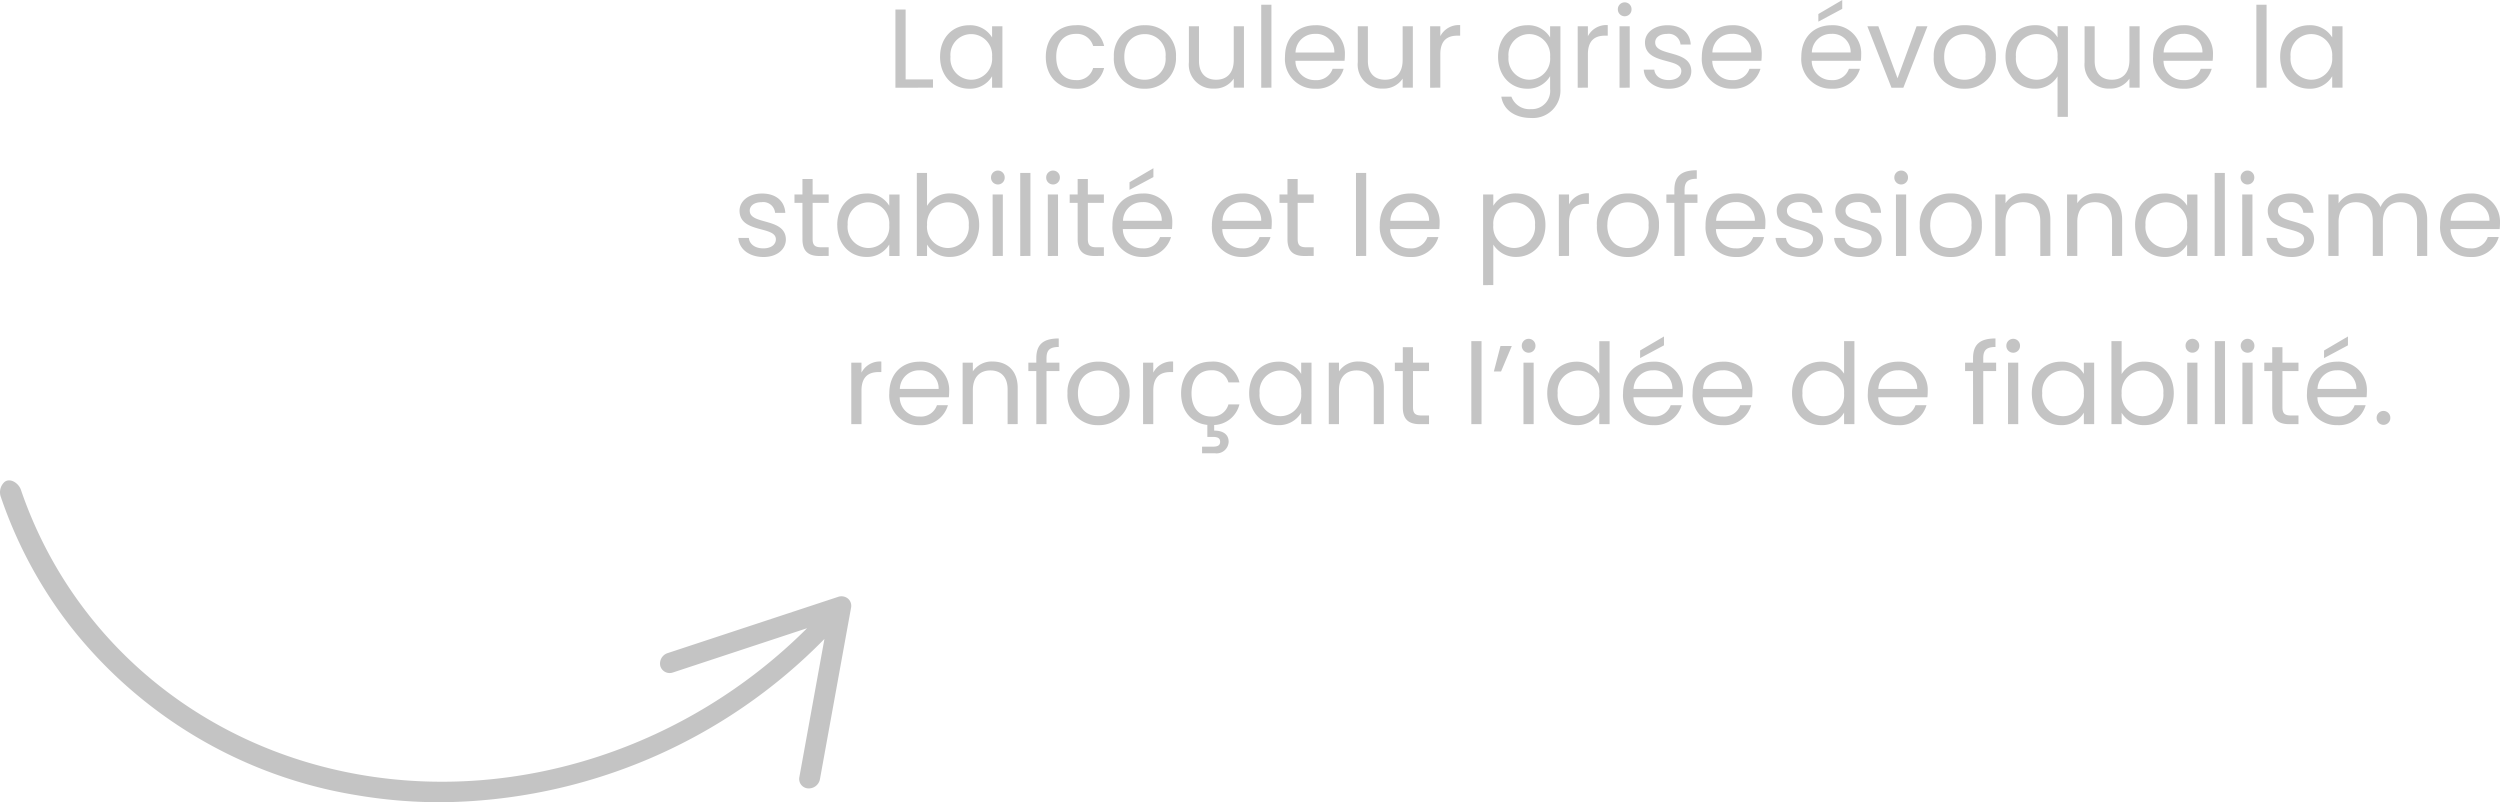 <svg xmlns="http://www.w3.org/2000/svg" width="401.276" height="128.766" viewBox="0 0 401.276 128.766"><defs><style>.a{fill:#c4c4c4;}</style></defs><path class="a" d="M-3804.882,127.614a73.288,73.288,0,0,1-46.1-27.456l-.662-.878a71.253,71.253,0,0,1-10.2-19.459l0,0a2.231,2.231,0,0,1,.548-2.439c.021-.017.041-.034.062-.049.852-.643,2.186.173,2.578,1.249,8.179,23.957,28.672,41.223,54.284,45.738s52.763-4.351,71.922-23.488l-21.509,7.1a1.567,1.567,0,0,1-2.051-1.019,1.762,1.762,0,0,1,1.191-2.088l27.347-9.023a1.644,1.644,0,0,1,1.566.268,1.52,1.52,0,0,1,.514,1.458l-5,27.553a1.82,1.82,0,0,1-1.948,1.462,1.515,1.515,0,0,1-1.354-1.807l4.025-22.179a87.211,87.211,0,0,1-61.639,26.211A80,80,0,0,1-3804.882,127.614Zm135.828-54.858V71.694h1.746c.775,0,1.152-.216,1.152-.792,0-.558-.377-.774-1.152-.774h-.9V68.2c-2.484-.252-4.213-2.177-4.213-5.075,0-3.1,2-5.076,4.806-5.076a4.288,4.288,0,0,1,4.555,3.331h-1.764a2.688,2.688,0,0,0-2.791-1.944c-1.8,0-3.132,1.279-3.132,3.69,0,2.448,1.333,3.726,3.132,3.726a2.647,2.647,0,0,0,2.791-1.944h1.764a4.335,4.335,0,0,1-4.051,3.312v.9c1.386-.017,2.323.594,2.323,1.783a1.94,1.94,0,0,1-2.2,1.853Zm177.354-9.629c0-3.114,2-5.076,4.878-5.076a4.522,4.522,0,0,1,4.734,4.717,8.967,8.967,0,0,1-.054.99h-7.884a3.1,3.1,0,0,0,3.2,3.1,2.712,2.712,0,0,0,2.772-1.818h1.764a4.436,4.436,0,0,1-4.537,3.2A4.752,4.752,0,0,1-3491.7,63.126Zm1.692-.7h6.228a2.894,2.894,0,0,0-3.114-2.988A3.055,3.055,0,0,0-3490.009,62.424Zm-31.446,3.834v1.818h-1.638V54.756h1.638v5.293a4.177,4.177,0,0,1,3.689-2c2.665,0,4.68,1.98,4.68,5.058,0,3.06-2.034,5.131-4.68,5.131A4.115,4.115,0,0,1-3521.454,66.258Zm0-3.132a3.385,3.385,0,0,0,3.347,3.672,3.381,3.381,0,0,0,3.348-3.69,3.334,3.334,0,0,0-3.348-3.636A3.39,3.39,0,0,0-3521.454,63.126Zm-14.418-.018c0-3.078,2.033-5.058,4.68-5.058a4.1,4.1,0,0,1,3.672,1.962v-1.8h1.656v9.864h-1.656V66.24a4.12,4.12,0,0,1-3.69,2C-3533.839,68.239-3535.872,66.168-3535.872,63.108Zm1.673,0a3.378,3.378,0,0,0,3.331,3.69,3.375,3.375,0,0,0,3.348-3.672,3.38,3.38,0,0,0-3.348-3.654A3.331,3.331,0,0,0-3534.2,63.108Zm-27.99.018c0-3.114,2-5.076,4.879-5.076a4.521,4.521,0,0,1,4.733,4.717,8.678,8.678,0,0,1-.054.99h-7.884a3.1,3.1,0,0,0,3.2,3.1,2.71,2.71,0,0,0,2.771-1.818h1.764a4.435,4.435,0,0,1-4.535,3.2A4.752,4.752,0,0,1-3562.189,63.126Zm1.692-.7h6.228a2.9,2.9,0,0,0-3.115-2.988A3.055,3.055,0,0,0-3560.5,62.424Zm-13.861.683c0-3.078,2.034-5.058,4.7-5.058a4.3,4.3,0,0,1,3.653,1.926v-5.22h1.657v13.32h-1.657V66.222a4.05,4.05,0,0,1-3.672,2.016C-3572.323,68.239-3574.357,66.168-3574.357,63.108Zm1.674,0a3.378,3.378,0,0,0,3.331,3.69,3.375,3.375,0,0,0,3.347-3.672,3.38,3.38,0,0,0-3.347-3.654A3.331,3.331,0,0,0-3572.683,63.108Zm-17.64.018c0-3.114,2-5.076,4.879-5.076a4.522,4.522,0,0,1,4.733,4.717,8.91,8.91,0,0,1-.053.99h-7.885a3.1,3.1,0,0,0,3.2,3.1,2.71,2.71,0,0,0,2.771-1.818h1.764a4.435,4.435,0,0,1-4.535,3.2A4.752,4.752,0,0,1-3590.323,63.126Zm1.693-.7h6.228a2.9,2.9,0,0,0-3.115-2.988A3.055,3.055,0,0,0-3588.63,62.424Zm-12.853.7c0-3.114,2-5.076,4.878-5.076a4.522,4.522,0,0,1,4.734,4.717,8.909,8.909,0,0,1-.053.99h-7.885a3.1,3.1,0,0,0,3.2,3.1,2.711,2.711,0,0,0,2.772-1.818h1.764a4.436,4.436,0,0,1-4.537,3.2A4.752,4.752,0,0,1-3601.483,63.126Zm1.692-.7h6.228a2.9,2.9,0,0,0-3.115-2.988A3.055,3.055,0,0,0-3599.791,62.424Zm-13.86.683c0-3.078,2.034-5.058,4.7-5.058a4.3,4.3,0,0,1,3.655,1.926v-5.22h1.656v13.32h-1.656V66.222a4.053,4.053,0,0,1-3.673,2.016C-3611.616,68.239-3613.651,66.168-3613.651,63.108Zm1.674,0a3.378,3.378,0,0,0,3.331,3.69,3.375,3.375,0,0,0,3.348-3.672,3.38,3.38,0,0,0-3.348-3.654A3.331,3.331,0,0,0-3611.977,63.108Zm-49.518,0c0-3.078,2.034-5.058,4.68-5.058a4.094,4.094,0,0,1,3.672,1.962v-1.8h1.656v9.864h-1.656V66.24a4.119,4.119,0,0,1-3.69,2C-3659.461,68.239-3661.495,66.168-3661.495,63.108Zm1.674,0a3.378,3.378,0,0,0,3.33,3.69,3.375,3.375,0,0,0,3.348-3.672,3.38,3.38,0,0,0-3.348-3.654A3.33,3.33,0,0,0-3659.821,63.108Zm-30.834.018a4.824,4.824,0,0,1,4.985-5.076,4.815,4.815,0,0,1,4.986,5.076,4.891,4.891,0,0,1-5.058,5.112A4.789,4.789,0,0,1-3690.654,63.126Zm1.674,0c0,2.5,1.53,3.672,3.24,3.672a3.349,3.349,0,0,0,3.384-3.672,3.314,3.314,0,0,0-3.33-3.654C-3687.415,59.472-3688.98,60.642-3688.98,63.126Zm-30.276,0c0-3.114,2-5.076,4.878-5.076a4.522,4.522,0,0,1,4.734,4.717,8.907,8.907,0,0,1-.054.99h-7.884a3.1,3.1,0,0,0,3.2,3.1,2.711,2.711,0,0,0,2.772-1.818h1.764a4.436,4.436,0,0,1-4.537,3.2A4.752,4.752,0,0,1-3719.257,63.126Zm1.691-.7h6.228a2.894,2.894,0,0,0-3.114-2.988A3.056,3.056,0,0,0-3717.565,62.424Zm237.042,4.644a1.1,1.1,0,0,1,1.116-1.117,1.092,1.092,0,0,1,1.081,1.117,1.091,1.091,0,0,1-1.081,1.116A1.1,1.1,0,0,1-3480.523,67.069Zm-14.021,1.007c-1.746,0-2.736-.719-2.736-2.7V59.562h-1.278v-1.35h1.278V55.728h1.638v2.483h2.573v1.35h-2.573v5.814c0,.972.36,1.314,1.368,1.314h1.206v1.385Zm-7.524,0V58.212h1.638v9.864Zm-4.428,0V54.756h1.638v13.32Zm-4.428,0V58.212h1.637v9.864Zm-28.764,0V58.212h1.638v9.864Zm-5.616,0V59.562h-1.278v-1.35h1.278v-.7c0-2.2,1.08-3.186,3.6-3.186v1.369c-1.476,0-1.962.54-1.962,1.818v.7h2.07v1.35h-2.07v8.514Zm-72.161,0V58.212h1.638v9.864Zm-8.37,0V54.756h1.638v13.32Zm-8.261,0c-1.747,0-2.737-.719-2.737-2.7V59.562h-1.278v-1.35h1.278V55.728h1.638v2.483h2.574v1.35h-2.574v5.814c0,.972.36,1.314,1.368,1.314h1.206v1.385Zm-7.4,0V62.5c0-2.016-1.1-3.042-2.755-3.042-1.673,0-2.826,1.044-2.826,3.168v5.454h-1.638V58.212h1.638v1.4a3.643,3.643,0,0,1,3.168-1.584c2.287,0,4.032,1.4,4.032,4.23v5.813Zm-37.027,0V58.212h1.638v1.6a3.321,3.321,0,0,1,3.186-1.782v1.691h-.432c-1.566,0-2.754.7-2.754,2.988v5.363Zm-17.136,0V59.562h-1.278v-1.35h1.278v-.7c0-2.2,1.081-3.186,3.6-3.186v1.369c-1.475,0-1.962.54-1.962,1.818v.7h2.07v1.35h-2.07v8.514Zm-4.607,0V62.5c0-2.016-1.1-3.042-2.755-3.042-1.673,0-2.825,1.044-2.825,3.168v5.454h-1.638V58.212h1.638v1.4a3.643,3.643,0,0,1,3.168-1.584c2.287,0,4.032,1.4,4.032,4.23v5.813Zm-25.092,0V58.212h1.638v1.6a3.321,3.321,0,0,1,3.186-1.782v1.691h-.432c-1.566,0-2.754.7-2.754,2.988v5.363Zm103.14-8.459,1.063-4.086h1.817l-1.727,4.086Zm133.254-3.367,3.835-2.25v1.422l-3.835,2.052Zm-109.781,0,3.834-2.25v1.422l-3.834,2.052Zm96.407-.756a1.1,1.1,0,0,1,1.117-1.116,1.092,1.092,0,0,1,1.08,1.116,1.092,1.092,0,0,1-1.08,1.117A1.1,1.1,0,0,1-3502.339,55.494Zm-8.856,0a1.1,1.1,0,0,1,1.116-1.116A1.092,1.092,0,0,1-3509,55.494a1.092,1.092,0,0,1-1.081,1.117A1.1,1.1,0,0,1-3511.195,55.494Zm-28.764,0a1.1,1.1,0,0,1,1.116-1.116,1.092,1.092,0,0,1,1.081,1.116,1.092,1.092,0,0,1-1.081,1.117A1.1,1.1,0,0,1-3539.959,55.494Zm-77.778,0a1.1,1.1,0,0,1,1.116-1.116,1.092,1.092,0,0,1,1.081,1.116,1.092,1.092,0,0,1-1.081,1.117A1.1,1.1,0,0,1-3617.737,55.494Zm-6.209-9.738V31.212h1.638V33.03a4.165,4.165,0,0,1,3.689-1.98c2.646,0,4.68,1.98,4.68,5.058,0,3.06-2.034,5.131-4.68,5.131a4.265,4.265,0,0,1-3.689-1.98v6.5Zm1.638-9.629a3.385,3.385,0,0,0,3.347,3.672,3.381,3.381,0,0,0,3.348-3.69,3.334,3.334,0,0,0-3.348-3.636A3.39,3.39,0,0,0-3622.308,36.126Zm151.973,0c0-3.114,2-5.076,4.879-5.076a4.522,4.522,0,0,1,4.734,4.716,8.911,8.911,0,0,1-.054.991h-7.885a3.1,3.1,0,0,0,3.2,3.1,2.713,2.713,0,0,0,2.772-1.818h1.763a4.436,4.436,0,0,1-4.536,3.2A4.752,4.752,0,0,1-3470.335,36.126Zm1.693-.7h6.228a2.894,2.894,0,0,0-3.114-2.988A3.055,3.055,0,0,0-3468.643,35.424Zm-29.556,2.754h1.692c.089.954.935,1.674,2.322,1.674,1.3,0,2.016-.648,2.016-1.458,0-2.2-5.833-.918-5.833-4.591,0-1.511,1.422-2.754,3.618-2.754,2.178,0,3.618,1.17,3.726,3.1h-1.638a1.9,1.9,0,0,0-2.142-1.71c-1.206,0-1.926.576-1.926,1.368,0,2.34,5.724,1.062,5.8,4.591,0,1.62-1.423,2.844-3.6,2.844C-3496.47,41.239-3498.09,39.978-3498.2,38.178Zm-21.1-2.071c0-3.078,2.033-5.058,4.68-5.058a4.094,4.094,0,0,1,3.672,1.962v-1.8h1.656v9.864h-1.656V39.24a4.12,4.12,0,0,1-3.69,2C-3517.261,41.239-3519.294,39.168-3519.294,36.108Zm1.674,0a3.378,3.378,0,0,0,3.33,3.69,3.375,3.375,0,0,0,3.348-3.672,3.38,3.38,0,0,0-3.348-3.654A3.331,3.331,0,0,0-3517.621,36.108Zm-36.234.018a4.824,4.824,0,0,1,4.985-5.076,4.815,4.815,0,0,1,4.986,5.076,4.891,4.891,0,0,1-5.058,5.112A4.789,4.789,0,0,1-3553.854,36.126Zm1.674,0c0,2.5,1.53,3.672,3.24,3.672a3.349,3.349,0,0,0,3.384-3.672,3.314,3.314,0,0,0-3.33-3.654C-3550.615,32.472-3552.18,33.642-3552.18,36.126Zm-15.426,2.052h1.691c.09.954.937,1.674,2.323,1.674,1.3,0,2.015-.648,2.015-1.458,0-2.2-5.832-.918-5.832-4.591,0-1.511,1.422-2.754,3.619-2.754,2.177,0,3.617,1.17,3.725,3.1h-1.637a1.9,1.9,0,0,0-2.142-1.71c-1.206,0-1.926.576-1.926,1.368,0,2.34,5.724,1.062,5.8,4.591,0,1.62-1.422,2.844-3.6,2.844C-3565.879,41.239-3567.5,39.978-3567.606,38.178Zm-9.4,0h1.691c.09.954.937,1.674,2.322,1.674,1.3,0,2.016-.648,2.016-1.458,0-2.2-5.832-.918-5.832-4.591,0-1.511,1.422-2.754,3.617-2.754,2.178,0,3.619,1.17,3.726,3.1h-1.638a1.9,1.9,0,0,0-2.142-1.71c-1.206,0-1.925.576-1.925,1.368,0,2.34,5.724,1.062,5.8,4.591,0,1.62-1.422,2.844-3.6,2.844C-3575.275,41.239-3576.895,39.978-3577,38.178Zm-11.233-2.052c0-3.114,2-5.076,4.879-5.076a4.521,4.521,0,0,1,4.733,4.716,8.682,8.682,0,0,1-.054.991h-7.884a3.1,3.1,0,0,0,3.2,3.1,2.71,2.71,0,0,0,2.771-1.818h1.764a4.435,4.435,0,0,1-4.535,3.2A4.752,4.752,0,0,1-3588.235,36.126Zm1.692-.7h6.228a2.9,2.9,0,0,0-3.115-2.988A3.055,3.055,0,0,0-3586.542,35.424Zm-19.135.7a4.825,4.825,0,0,1,4.986-5.076,4.815,4.815,0,0,1,4.986,5.076,4.891,4.891,0,0,1-5.058,5.112A4.789,4.789,0,0,1-3605.677,36.126Zm1.674,0c0,2.5,1.531,3.672,3.24,3.672a3.349,3.349,0,0,0,3.384-3.672,3.314,3.314,0,0,0-3.33-3.654C-3602.437,32.472-3604,33.642-3604,36.126Zm-36.522,0c0-3.114,2-5.076,4.879-5.076a4.521,4.521,0,0,1,4.733,4.716,8.915,8.915,0,0,1-.053.991h-7.885a3.1,3.1,0,0,0,3.2,3.1,2.71,2.71,0,0,0,2.771-1.818h1.764a4.435,4.435,0,0,1-4.535,3.2A4.752,4.752,0,0,1-3640.525,36.126Zm1.692-.7h6.228a2.9,2.9,0,0,0-3.115-2.988A3.055,3.055,0,0,0-3638.833,35.424Zm-28.638.7c0-3.114,2-5.076,4.878-5.076a4.522,4.522,0,0,1,4.734,4.716,8.971,8.971,0,0,1-.054.991h-7.884a3.1,3.1,0,0,0,3.2,3.1,2.711,2.711,0,0,0,2.772-1.818h1.764a4.436,4.436,0,0,1-4.537,3.2A4.752,4.752,0,0,1-3667.471,36.126Zm1.693-.7h6.228a2.9,2.9,0,0,0-3.114-2.988A3.054,3.054,0,0,0-3665.778,35.424Zm-17.658.7c0-3.114,2-5.076,4.878-5.076a4.522,4.522,0,0,1,4.734,4.716,8.912,8.912,0,0,1-.054.991h-7.884a3.1,3.1,0,0,0,3.2,3.1,2.711,2.711,0,0,0,2.772-1.818h1.764a4.436,4.436,0,0,1-4.536,3.2A4.751,4.751,0,0,1-3683.437,36.126Zm1.692-.7h6.228a2.9,2.9,0,0,0-3.115-2.988A3.054,3.054,0,0,0-3681.744,35.424Zm-31.446,3.834v1.818h-1.638V27.756h1.638v5.293a4.177,4.177,0,0,1,3.689-2c2.665,0,4.681,1.98,4.681,5.058,0,3.06-2.035,5.131-4.681,5.131A4.115,4.115,0,0,1-3713.19,39.258Zm0-3.132a3.385,3.385,0,0,0,3.348,3.672,3.381,3.381,0,0,0,3.348-3.69,3.334,3.334,0,0,0-3.348-3.636A3.39,3.39,0,0,0-3713.19,36.126Zm-14.418-.018c0-3.078,2.034-5.058,4.68-5.058a4.094,4.094,0,0,1,3.672,1.962v-1.8h1.656v9.864h-1.656V39.24a4.119,4.119,0,0,1-3.69,2C-3725.575,41.239-3727.608,39.168-3727.608,36.108Zm1.674,0a3.378,3.378,0,0,0,3.33,3.69,3.375,3.375,0,0,0,3.348-3.672,3.38,3.38,0,0,0-3.348-3.654A3.33,3.33,0,0,0-3725.934,36.108Zm-17.55,2.071h1.692c.09.954.936,1.674,2.323,1.674,1.3,0,2.015-.648,2.015-1.458,0-2.2-5.832-.918-5.832-4.591,0-1.511,1.422-2.754,3.618-2.754,2.178,0,3.618,1.17,3.726,3.1h-1.638a1.9,1.9,0,0,0-2.141-1.71c-1.207,0-1.926.576-1.926,1.368,0,2.34,5.724,1.062,5.8,4.591,0,1.62-1.422,2.844-3.6,2.844C-3741.757,41.239-3743.377,39.978-3743.484,38.178Zm269.46,2.9V35.5c0-2.016-1.08-3.042-2.7-3.042-1.656,0-2.79,1.061-2.79,3.185v5.436h-1.62V35.5c0-2.016-1.08-3.042-2.7-3.042-1.656,0-2.79,1.061-2.79,3.185v5.436h-1.638V31.212h1.638v1.422a3.567,3.567,0,0,1,3.115-1.6,3.711,3.711,0,0,1,3.618,2.2,3.651,3.651,0,0,1,3.492-2.2c2.25,0,4,1.4,4,4.23v5.813Zm-28.062,0V31.212h1.638v9.864Zm-4.428,0V27.756h1.638v13.32Zm-16.47,0V35.5c0-2.016-1.1-3.042-2.754-3.042-1.674,0-2.826,1.044-2.826,3.168v5.454h-1.638V31.212h1.638v1.4a3.642,3.642,0,0,1,3.168-1.584c2.286,0,4.031,1.4,4.031,4.23v5.813Zm-11.52,0V35.5c0-2.016-1.1-3.042-2.754-3.042-1.674,0-2.827,1.044-2.827,3.168v5.454h-1.638V31.212h1.638v1.4a3.643,3.643,0,0,1,3.168-1.584c2.287,0,4.032,1.4,4.032,4.23v5.813Zm-23.166,0V31.212h1.638v9.864Zm-35.568,0V32.562h-1.278v-1.35h1.278v-.7c0-2.2,1.08-3.186,3.6-3.186v1.369c-1.476,0-1.962.54-1.962,1.818v.7h2.07v1.35h-2.07v8.514Zm-18.54,0V31.212h1.637v1.6a3.323,3.323,0,0,1,3.186-1.782v1.691h-.432c-1.565,0-2.754.7-2.754,2.988v5.363Zm-32.562,0V27.756h1.637v13.32Zm-8.263,0c-1.746,0-2.735-.719-2.735-2.7V32.562h-1.279v-1.35h1.279V28.728h1.638v2.483h2.573v1.35h-2.573v5.814c0,.972.36,1.314,1.368,1.314h1.206v1.385Zm-33.678,0c-1.746,0-2.735-.719-2.735-2.7V32.562h-1.279v-1.35h1.279V28.728h1.637v2.483h2.574v1.35h-2.574v5.814c0,.972.361,1.314,1.368,1.314h1.207v1.385Zm-7.524,0V31.212h1.638v9.864Zm-4.428,0V27.756h1.638v13.32Zm-4.428,0V31.212h1.638v9.864Zm-27.792,0c-1.746,0-2.737-.719-2.737-2.7V32.562h-1.278v-1.35h1.278V28.728h1.638v2.483h2.575v1.35h-2.575v5.814c0,.972.36,1.314,1.368,1.314h1.207v1.385ZM-3680.7,29.25l3.835-2.25v1.422l-3.835,2.052Zm178.345-.756a1.1,1.1,0,0,1,1.115-1.116,1.092,1.092,0,0,1,1.08,1.116,1.092,1.092,0,0,1-1.08,1.117A1.1,1.1,0,0,1-3502.356,28.494Zm-55.585,0a1.1,1.1,0,0,1,1.117-1.116,1.091,1.091,0,0,1,1.08,1.116,1.092,1.092,0,0,1-1.08,1.117A1.1,1.1,0,0,1-3557.941,28.494Zm-136.134,0a1.1,1.1,0,0,1,1.117-1.116,1.092,1.092,0,0,1,1.08,1.116,1.092,1.092,0,0,1-1.08,1.117A1.1,1.1,0,0,1-3694.075,28.494Zm-8.856,0a1.1,1.1,0,0,1,1.116-1.116,1.092,1.092,0,0,1,1.08,1.116,1.092,1.092,0,0,1-1.08,1.117A1.1,1.1,0,0,1-3702.931,28.494Zm81.909-12.978h1.62a3.063,3.063,0,0,0,3.15,2,2.928,2.928,0,0,0,3.06-3.222v-2.07a4.122,4.122,0,0,1-3.672,2.016c-2.646,0-4.68-2.071-4.68-5.131,0-3.078,2.034-5.058,4.68-5.058a4.065,4.065,0,0,1,3.672,1.962v-1.8h1.656v10.08a4.422,4.422,0,0,1-4.716,4.644C-3618.844,18.936-3620.7,17.623-3621.022,15.516Zm1.153-6.408a3.378,3.378,0,0,0,3.33,3.69,3.375,3.375,0,0,0,3.348-3.672,3.38,3.38,0,0,0-3.348-3.654A3.331,3.331,0,0,0-3619.869,9.108Zm88.127,9.648v-6.5a4.182,4.182,0,0,1-3.708,1.98c-2.611,0-4.644-2.071-4.644-5.131,0-3.078,2.034-5.058,4.7-5.058a4.084,4.084,0,0,1,3.653,1.962v-1.8h1.657V18.756Zm-6.678-9.648a3.378,3.378,0,0,0,3.33,3.69,3.375,3.375,0,0,0,3.348-3.672,3.38,3.38,0,0,0-3.348-3.654A3.331,3.331,0,0,0-3538.42,9.108Zm42.408,0c0-3.078,2.035-5.058,4.68-5.058a4.1,4.1,0,0,1,3.673,1.962v-1.8H-3486v9.864h-1.656V12.24a4.121,4.121,0,0,1-3.69,2C-3493.977,14.239-3496.012,12.168-3496.012,9.108Zm1.674,0a3.378,3.378,0,0,0,3.331,3.69,3.375,3.375,0,0,0,3.348-3.672,3.38,3.38,0,0,0-3.348-3.654A3.331,3.331,0,0,0-3494.338,9.108Zm-22.068.018c0-3.114,2-5.076,4.879-5.076a4.521,4.521,0,0,1,4.733,4.716,8.915,8.915,0,0,1-.053.991h-7.885a3.1,3.1,0,0,0,3.2,3.1,2.71,2.71,0,0,0,2.771-1.818h1.764a4.436,4.436,0,0,1-4.536,3.2A4.752,4.752,0,0,1-3516.406,9.126Zm1.693-.7h6.228a2.9,2.9,0,0,0-3.115-2.988A3.055,3.055,0,0,0-3514.713,8.425Zm-36.9.7a4.824,4.824,0,0,1,4.985-5.076,4.815,4.815,0,0,1,4.986,5.076,4.891,4.891,0,0,1-5.058,5.112A4.789,4.789,0,0,1-3551.613,9.126Zm1.674,0c0,2.5,1.53,3.672,3.24,3.672a3.349,3.349,0,0,0,3.384-3.672,3.314,3.314,0,0,0-3.33-3.654C-3548.374,5.472-3549.939,6.642-3549.939,9.126Zm-22.933,0c0-3.114,2-5.076,4.879-5.076a4.521,4.521,0,0,1,4.733,4.716,8.682,8.682,0,0,1-.054.991h-7.884a3.1,3.1,0,0,0,3.2,3.1,2.71,2.71,0,0,0,2.771-1.818h1.764a4.435,4.435,0,0,1-4.535,3.2A4.752,4.752,0,0,1-3572.872,9.126Zm1.692-.7h6.228a2.9,2.9,0,0,0-3.115-2.988A3.054,3.054,0,0,0-3571.179,8.425Zm-17.658.7c0-3.114,2-5.076,4.878-5.076a4.522,4.522,0,0,1,4.734,4.716,8.914,8.914,0,0,1-.053.991h-7.885a3.1,3.1,0,0,0,3.2,3.1,2.711,2.711,0,0,0,2.772-1.818h1.764a4.436,4.436,0,0,1-4.537,3.2A4.752,4.752,0,0,1-3588.838,9.126Zm1.693-.7h6.228a2.9,2.9,0,0,0-3.115-2.988A3.054,3.054,0,0,0-3587.145,8.425Zm-11.017,2.754h1.692c.09.954.936,1.674,2.322,1.674,1.3,0,2.016-.648,2.016-1.458,0-2.2-5.832-.918-5.832-4.591,0-1.511,1.421-2.754,3.617-2.754,2.178,0,3.619,1.17,3.726,3.1h-1.638a1.9,1.9,0,0,0-2.142-1.71c-1.206,0-1.926.576-1.926,1.368,0,2.34,5.725,1.062,5.8,4.591,0,1.62-1.422,2.844-3.6,2.844C-3596.434,14.239-3598.053,12.978-3598.162,11.178Zm-57.582-2.052c0-3.114,2-5.076,4.878-5.076a4.522,4.522,0,0,1,4.734,4.716,8.971,8.971,0,0,1-.054.991h-7.884a3.1,3.1,0,0,0,3.2,3.1,2.711,2.711,0,0,0,2.772-1.818h1.764a4.436,4.436,0,0,1-4.537,3.2A4.752,4.752,0,0,1-3655.744,9.126Zm1.692-.7h6.228a2.894,2.894,0,0,0-3.114-2.988A3.055,3.055,0,0,0-3654.052,8.425Zm-29.16.7a4.825,4.825,0,0,1,4.986-5.076,4.814,4.814,0,0,1,4.985,5.076,4.891,4.891,0,0,1-5.057,5.112A4.789,4.789,0,0,1-3683.212,9.126Zm1.674,0c0,2.5,1.531,3.672,3.24,3.672a3.349,3.349,0,0,0,3.384-3.672,3.314,3.314,0,0,0-3.331-3.654C-3679.971,5.472-3681.538,6.642-3681.538,9.126Zm-12.6,0c0-3.1,2-5.076,4.807-5.076a4.287,4.287,0,0,1,4.554,3.331h-1.764a2.687,2.687,0,0,0-2.79-1.944c-1.8,0-3.133,1.279-3.133,3.69,0,2.448,1.333,3.726,3.133,3.726a2.647,2.647,0,0,0,2.79-1.944h1.764a4.388,4.388,0,0,1-4.554,3.331C-3692.139,14.239-3694.138,12.258-3694.138,9.126Zm-16.973-.018c0-3.078,2.034-5.058,4.68-5.058a4.094,4.094,0,0,1,3.672,1.962v-1.8h1.656v9.864h-1.656V12.24a4.119,4.119,0,0,1-3.69,2C-3709.078,14.239-3711.111,12.168-3711.111,9.108Zm1.673,0a3.378,3.378,0,0,0,3.331,3.69,3.375,3.375,0,0,0,3.348-3.672,3.38,3.38,0,0,0-3.348-3.654A3.331,3.331,0,0,0-3709.438,9.108Zm182.034.882V4.212h1.621V9.774c0,2,1.1,3.024,2.754,3.024,1.691,0,2.825-1.044,2.825-3.168V4.212h1.638v9.864h-1.638V12.618a3.625,3.625,0,0,1-3.15,1.6A3.848,3.848,0,0,1-3527.4,9.99Zm-116.658,0V4.212h1.621V9.774c0,2,1.1,3.024,2.754,3.024,1.692,0,2.826-1.044,2.826-3.168V4.212h1.638v9.864h-1.638V12.618a3.626,3.626,0,0,1-3.15,1.6A3.848,3.848,0,0,1-3644.062,9.99Zm-27.108,0V4.212h1.62V9.774c0,2,1.1,3.024,2.754,3.024,1.692,0,2.826-1.044,2.826-3.168V4.212h1.638v9.864h-1.638V12.618a3.625,3.625,0,0,1-3.15,1.6A3.848,3.848,0,0,1-3671.17,9.99Zm171.342,4.086V.756h1.637v13.32Zm-58.572,0-3.87-9.864h1.763l3.079,8.353,3.059-8.353h1.747l-3.871,9.864Zm-43.65,0V4.212h1.638v9.864Zm-6.714,0V4.212h1.638v1.6a3.32,3.32,0,0,1,3.185-1.782V5.724h-.431c-1.566,0-2.754.7-2.754,2.988v5.363Zm-23.688,0V4.212h1.637v1.6a3.323,3.323,0,0,1,3.186-1.782V5.724h-.431c-1.566,0-2.755.7-2.755,2.988v5.363Zm-27.108,0V.756h1.638v13.32Zm-58.716,0V1.531h1.638V12.744h4.392v1.332Zm148.14-11.826L-3566.3,0V1.422l-3.834,2.052Zm-32.184-.756A1.1,1.1,0,0,1-3601.2.378a1.092,1.092,0,0,1,1.08,1.116,1.092,1.092,0,0,1-1.08,1.117A1.1,1.1,0,0,1-3602.319,1.494Z" transform="translate(3861.999)"></path></svg>